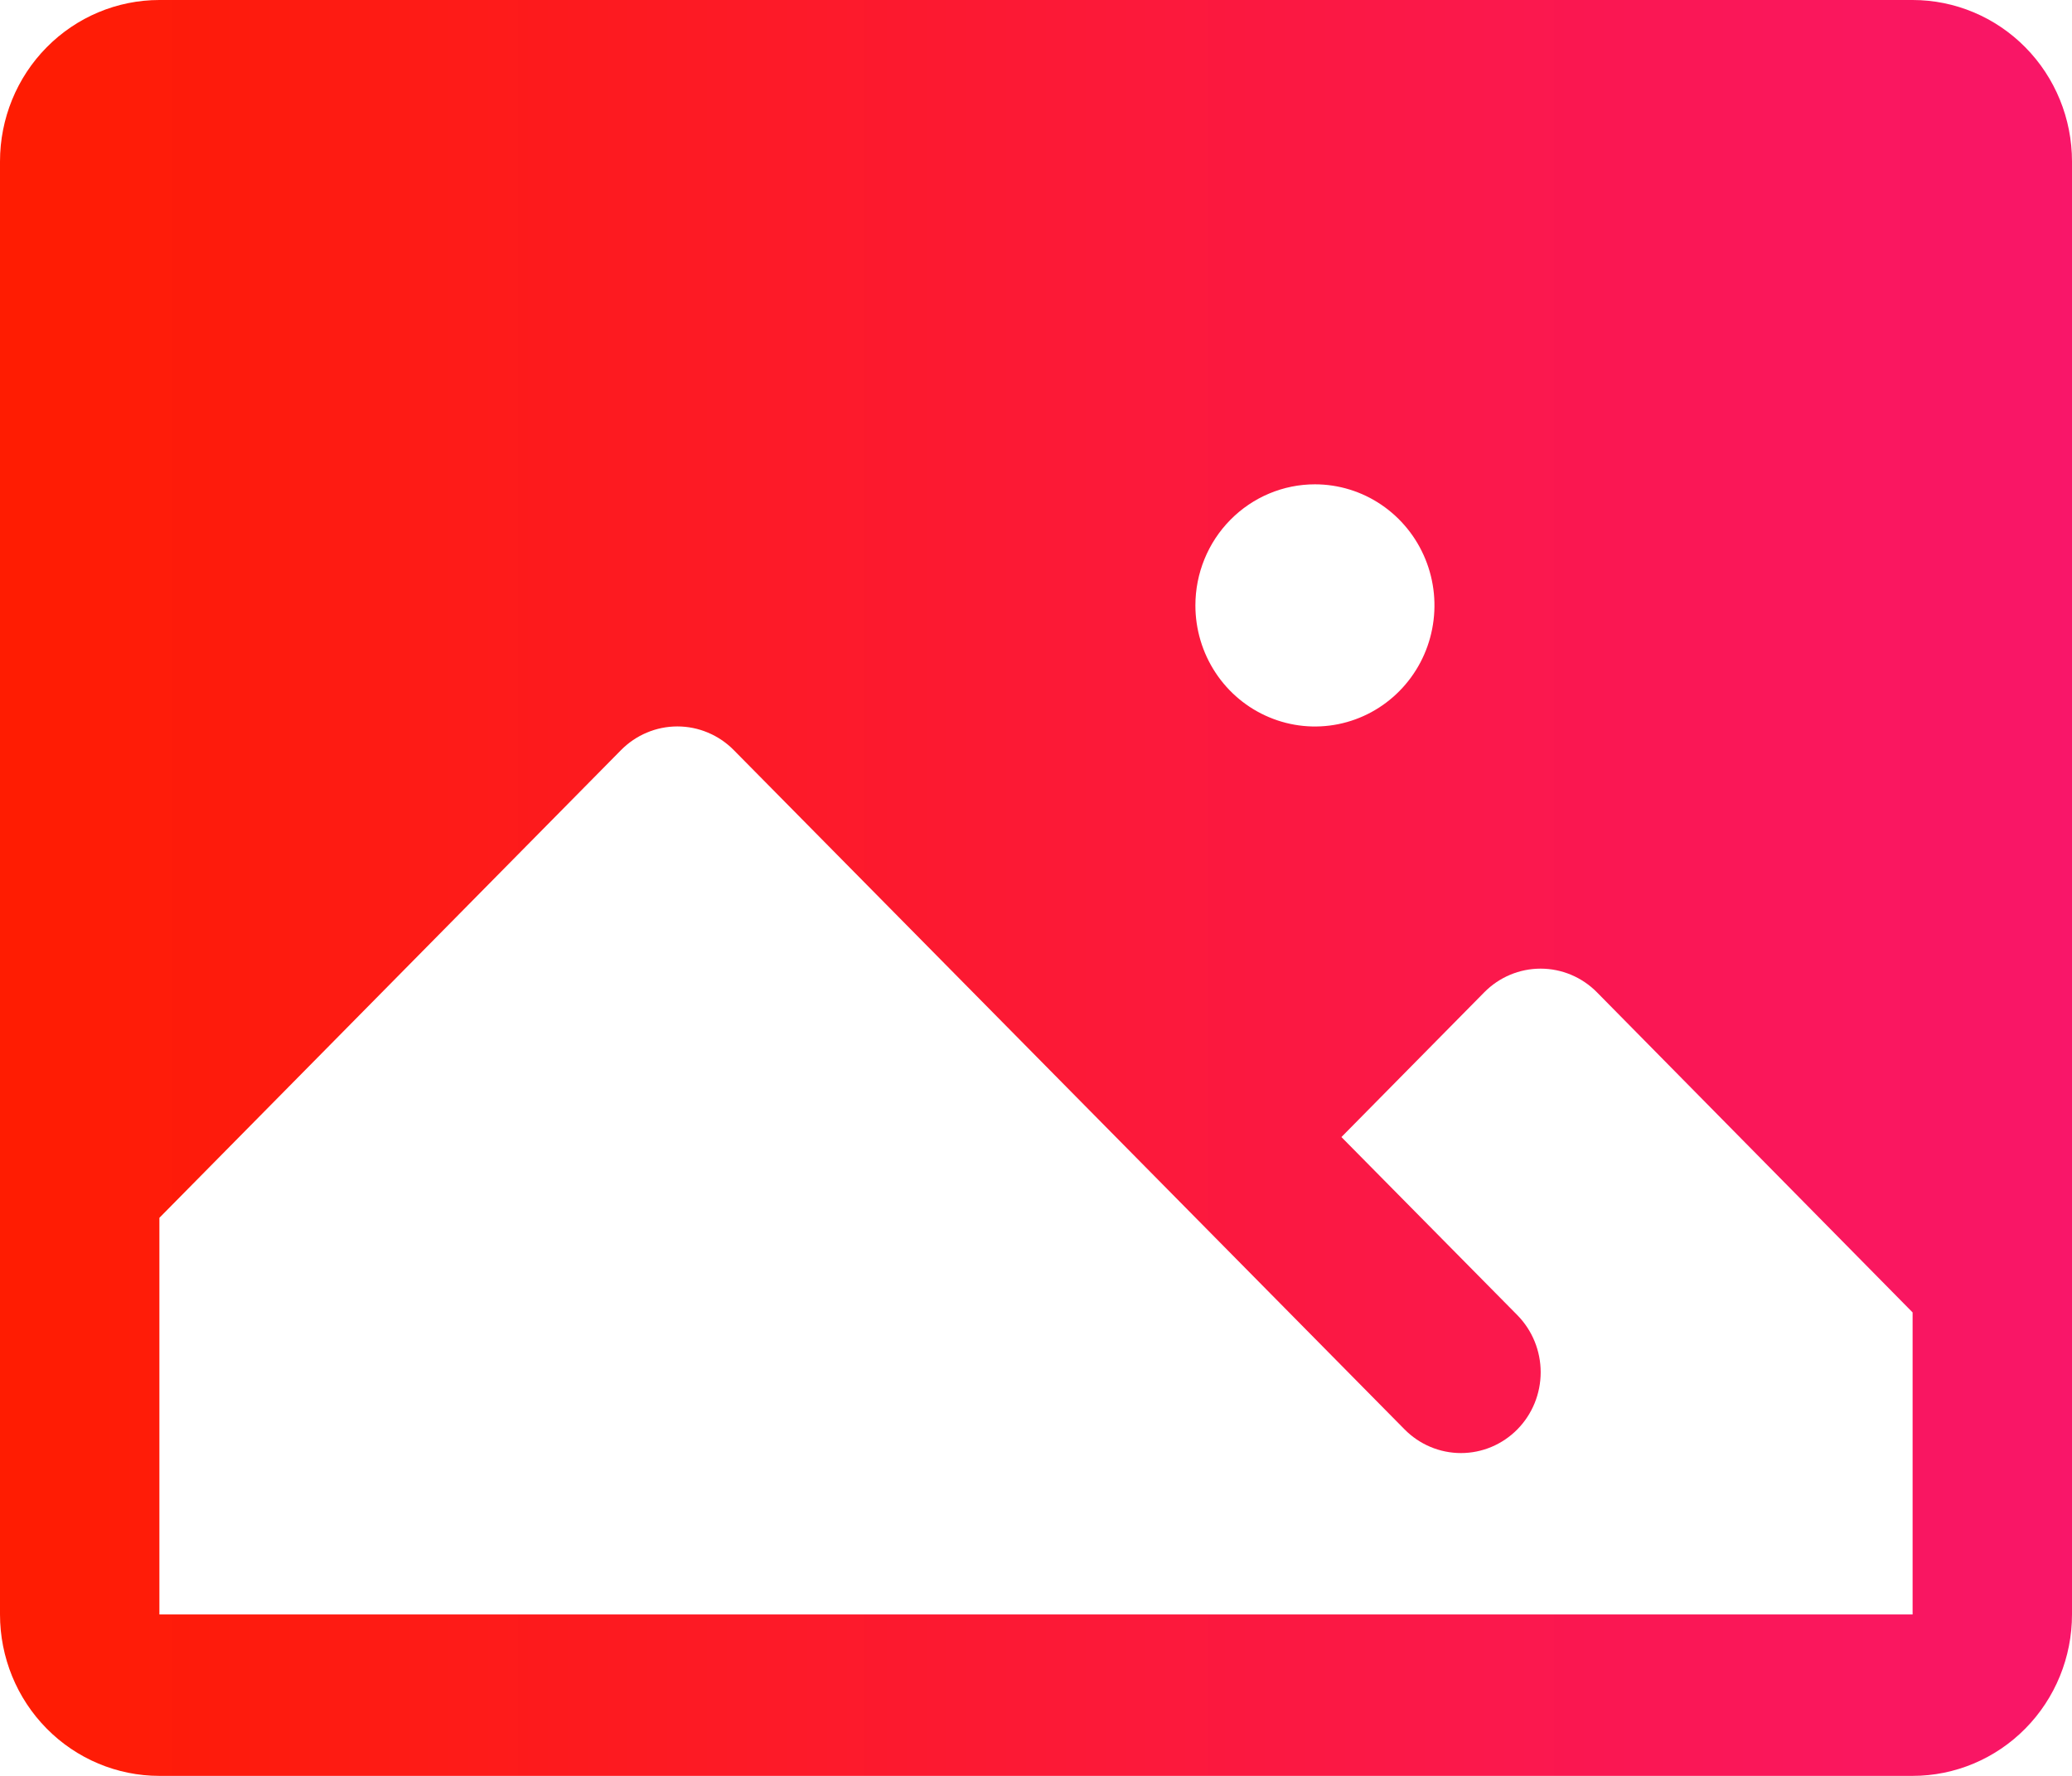 <?xml version="1.0" encoding="UTF-8"?>
<svg xmlns="http://www.w3.org/2000/svg" width="42" height="36" viewBox="0 0 42 36" fill="none">
  <path d="M38.769 0H3.231C2.374 0 1.552 0.345 0.946 0.959C0.34 1.572 0 2.405 0 3.273V32.727C0 33.595 0.34 34.428 0.946 35.041C1.552 35.655 2.374 36 3.231 36H38.769C39.626 36 40.448 35.655 41.054 35.041C41.66 34.428 42 33.595 42 32.727V3.273C42 2.405 41.66 1.572 41.054 0.959C40.448 0.345 39.626 0 38.769 0ZM26.654 9.818C27.133 9.818 27.602 9.962 28 10.232C28.398 10.502 28.709 10.885 28.892 11.333C29.076 11.782 29.124 12.275 29.03 12.752C28.937 13.228 28.706 13.665 28.367 14.008C28.028 14.352 27.597 14.585 27.127 14.68C26.657 14.775 26.169 14.726 25.727 14.54C25.284 14.355 24.905 14.04 24.639 13.636C24.373 13.233 24.231 12.758 24.231 12.273C24.231 11.622 24.486 10.997 24.941 10.537C25.395 10.077 26.011 9.818 26.654 9.818ZM38.769 32.727H3.231V24.687L12.588 15.206C12.738 15.054 12.916 14.933 13.112 14.851C13.308 14.768 13.518 14.726 13.731 14.726C13.943 14.726 14.153 14.768 14.349 14.851C14.546 14.933 14.724 15.054 14.874 15.206L28.471 28.976C28.774 29.283 29.185 29.456 29.614 29.456C30.043 29.456 30.454 29.283 30.757 28.976C31.06 28.669 31.23 28.252 31.23 27.818C31.23 27.384 31.06 26.968 30.757 26.66L27.191 23.05L30.087 20.115C30.39 19.808 30.8 19.636 31.228 19.636C31.657 19.636 32.067 19.808 32.37 20.115L38.769 26.605V32.727Z" fill="url(#paint0_linear_1023_3355)"></path>
  <defs>
    <linearGradient id="paint0_linear_1023_3355" x1="0" y1="18" x2="42" y2="18" gradientUnits="userSpaceOnUse">
      <stop stop-color="#FF1C01"></stop>
      <stop offset="1" stop-color="#F91669"></stop>
    </linearGradient>
  </defs>
</svg>
